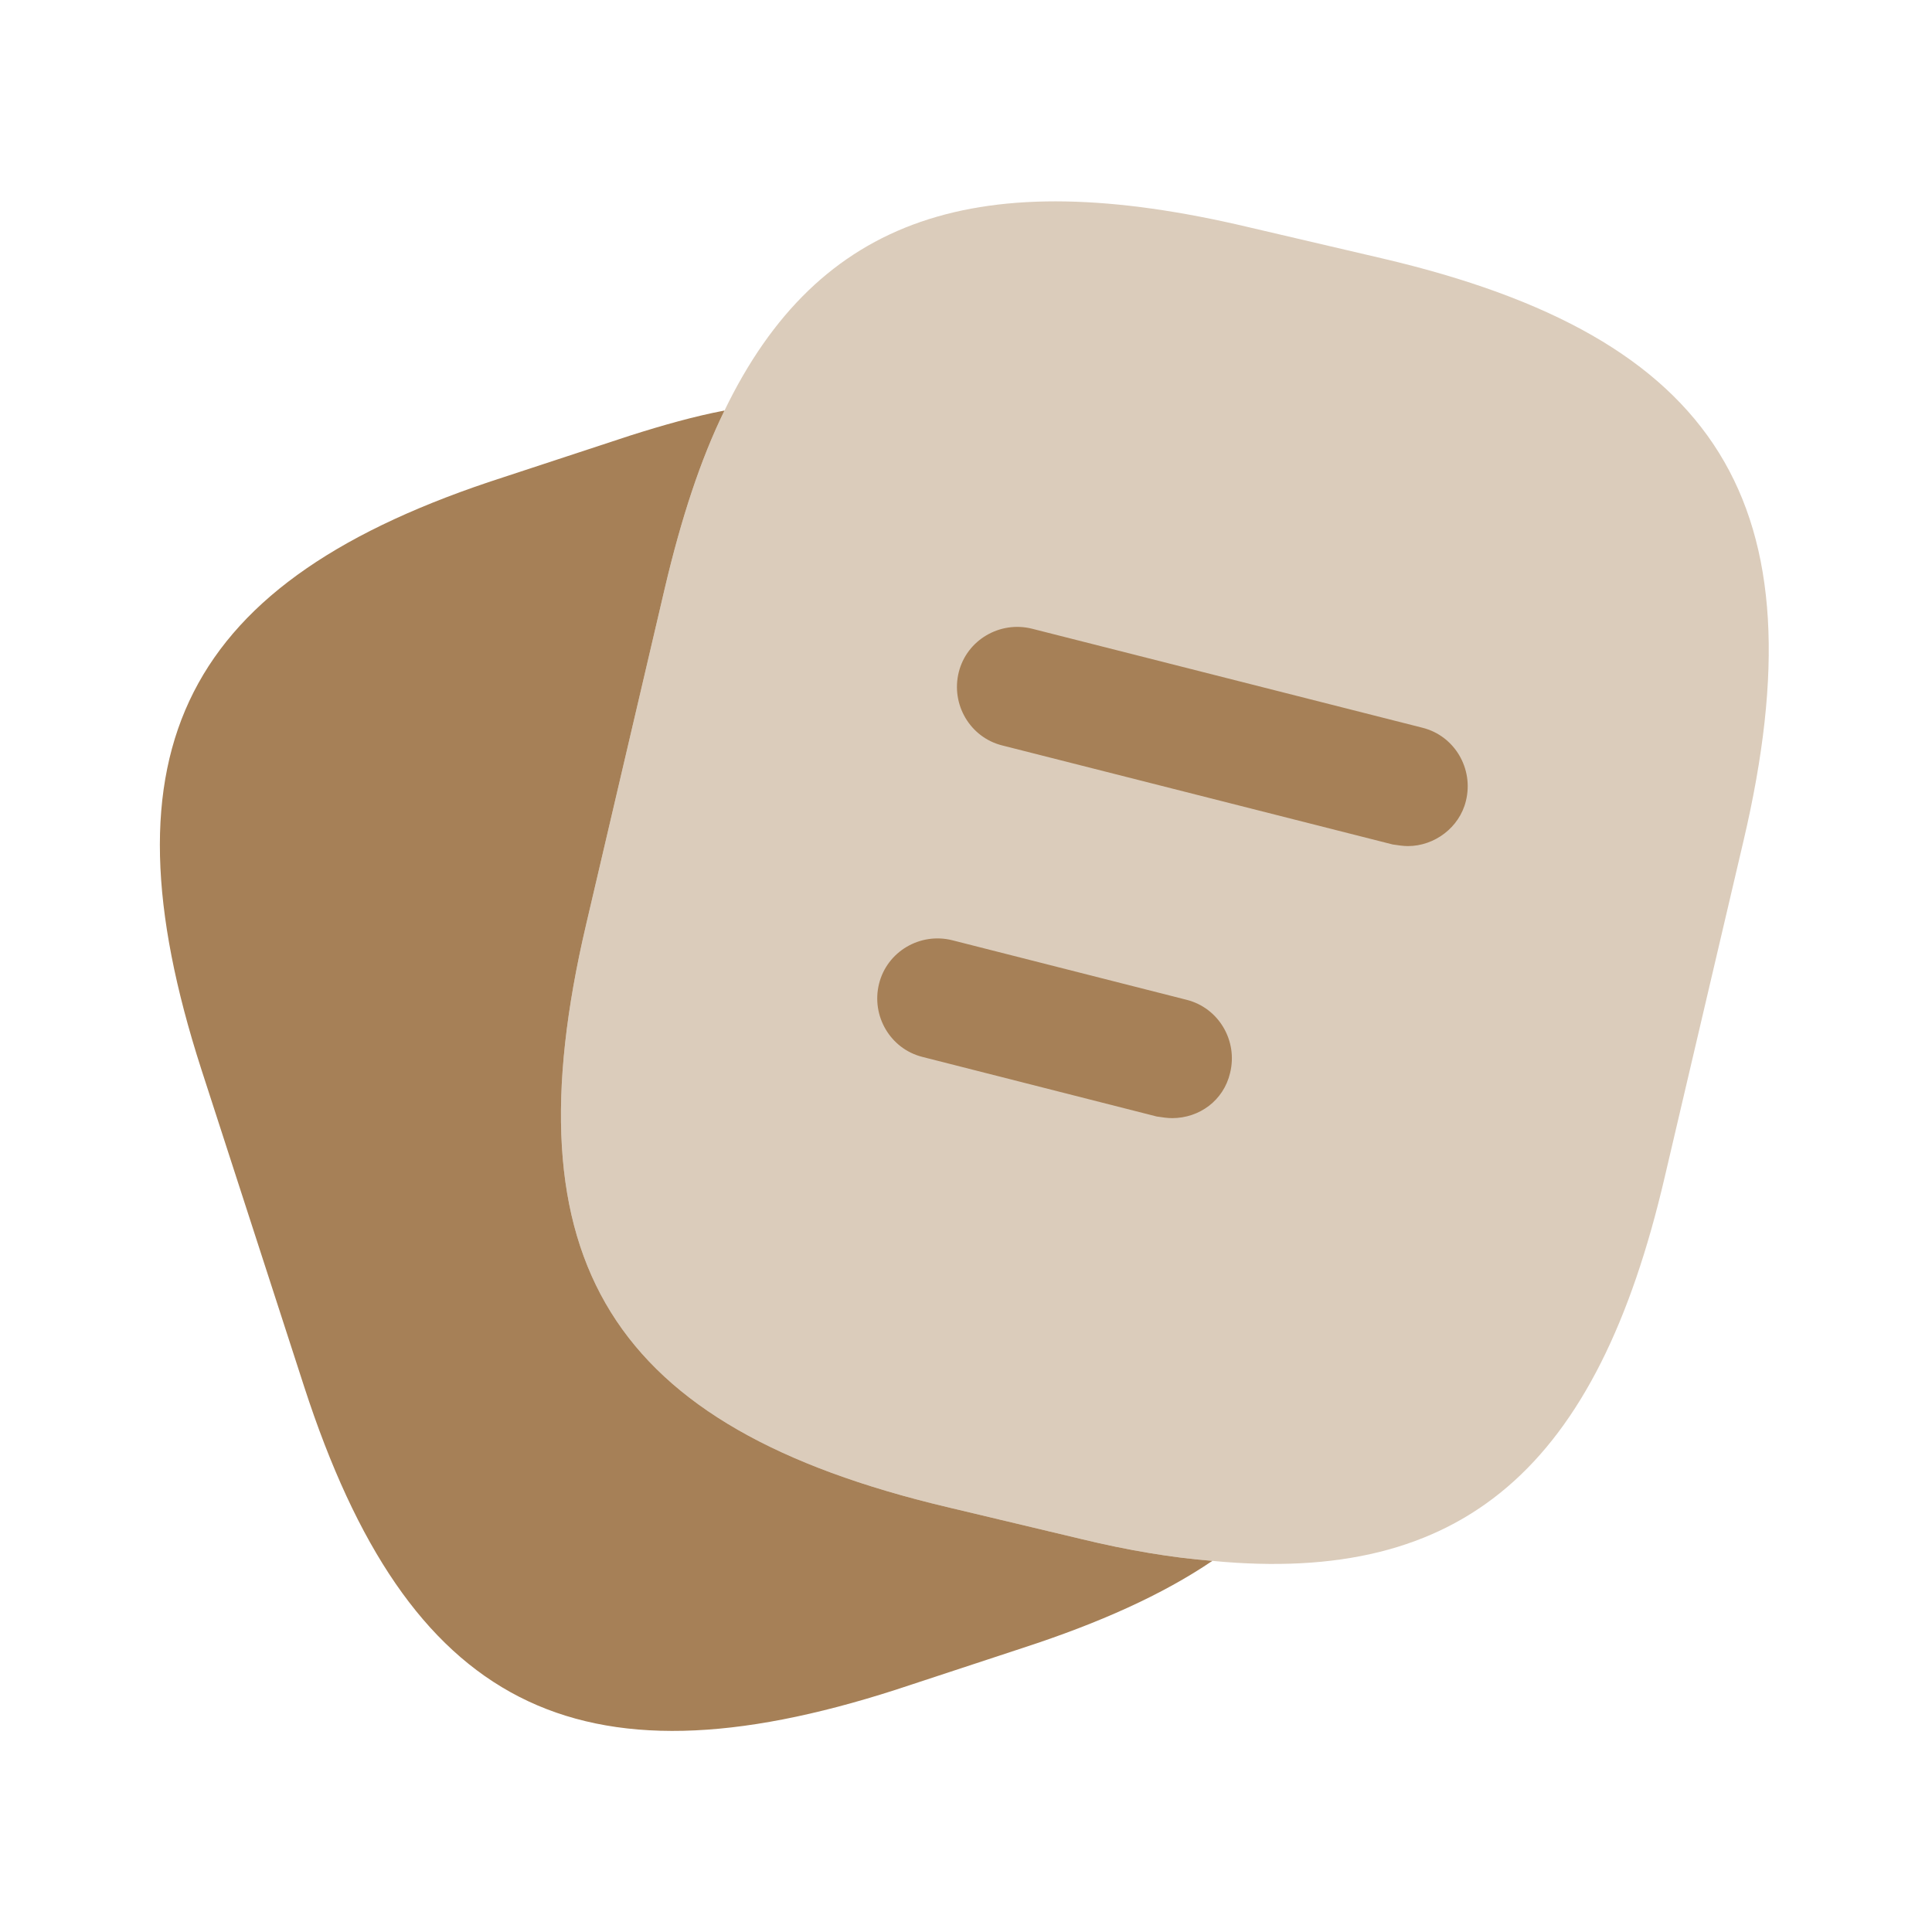 <svg xmlns="http://www.w3.org/2000/svg" fill="none" viewBox="0 0 43 43" height="43" width="43">
<path fill="#A68057" d="M38.807 18.705L37.052 26.194C35.547 32.662 32.572 35.278 26.983 34.74C26.087 34.669 25.119 34.507 24.08 34.257L21.07 33.54C13.599 31.766 11.287 28.075 13.043 20.586L14.799 13.079C15.158 11.556 15.588 10.23 16.125 9.137C18.221 4.802 21.787 3.637 27.771 5.052L30.763 5.751C38.27 7.507 40.563 11.216 38.807 18.705Z" opacity="0.4"></path>
<path fill="#A68057" d="M26.983 34.74C25.872 35.493 24.474 36.12 22.772 36.675L19.941 37.607C12.828 39.9 9.084 37.983 6.772 30.87L4.479 23.793C2.186 16.68 4.085 12.918 11.198 10.624L14.029 9.693C14.763 9.46 15.462 9.263 16.125 9.137C15.588 10.23 15.158 11.556 14.799 13.079L13.043 20.586C11.287 28.075 13.599 31.766 21.07 33.54L24.08 34.257C25.119 34.508 26.087 34.669 26.983 34.74Z"></path>
<path fill="#A68057" d="M31.336 18.831C31.229 18.831 31.121 18.813 30.996 18.795L22.306 16.591C21.59 16.412 21.16 15.677 21.339 14.96C21.518 14.244 22.253 13.814 22.969 13.993L31.659 16.197C32.375 16.376 32.805 17.11 32.626 17.827C32.483 18.418 31.927 18.831 31.336 18.831Z"></path>
<path fill="#A68057" d="M26.087 24.886C25.979 24.886 25.872 24.868 25.746 24.85L20.532 23.524C19.816 23.345 19.386 22.611 19.565 21.894C19.744 21.177 20.479 20.747 21.195 20.927L26.409 22.252C27.126 22.432 27.556 23.166 27.377 23.883C27.233 24.492 26.696 24.886 26.087 24.886Z"></path>
</svg>

